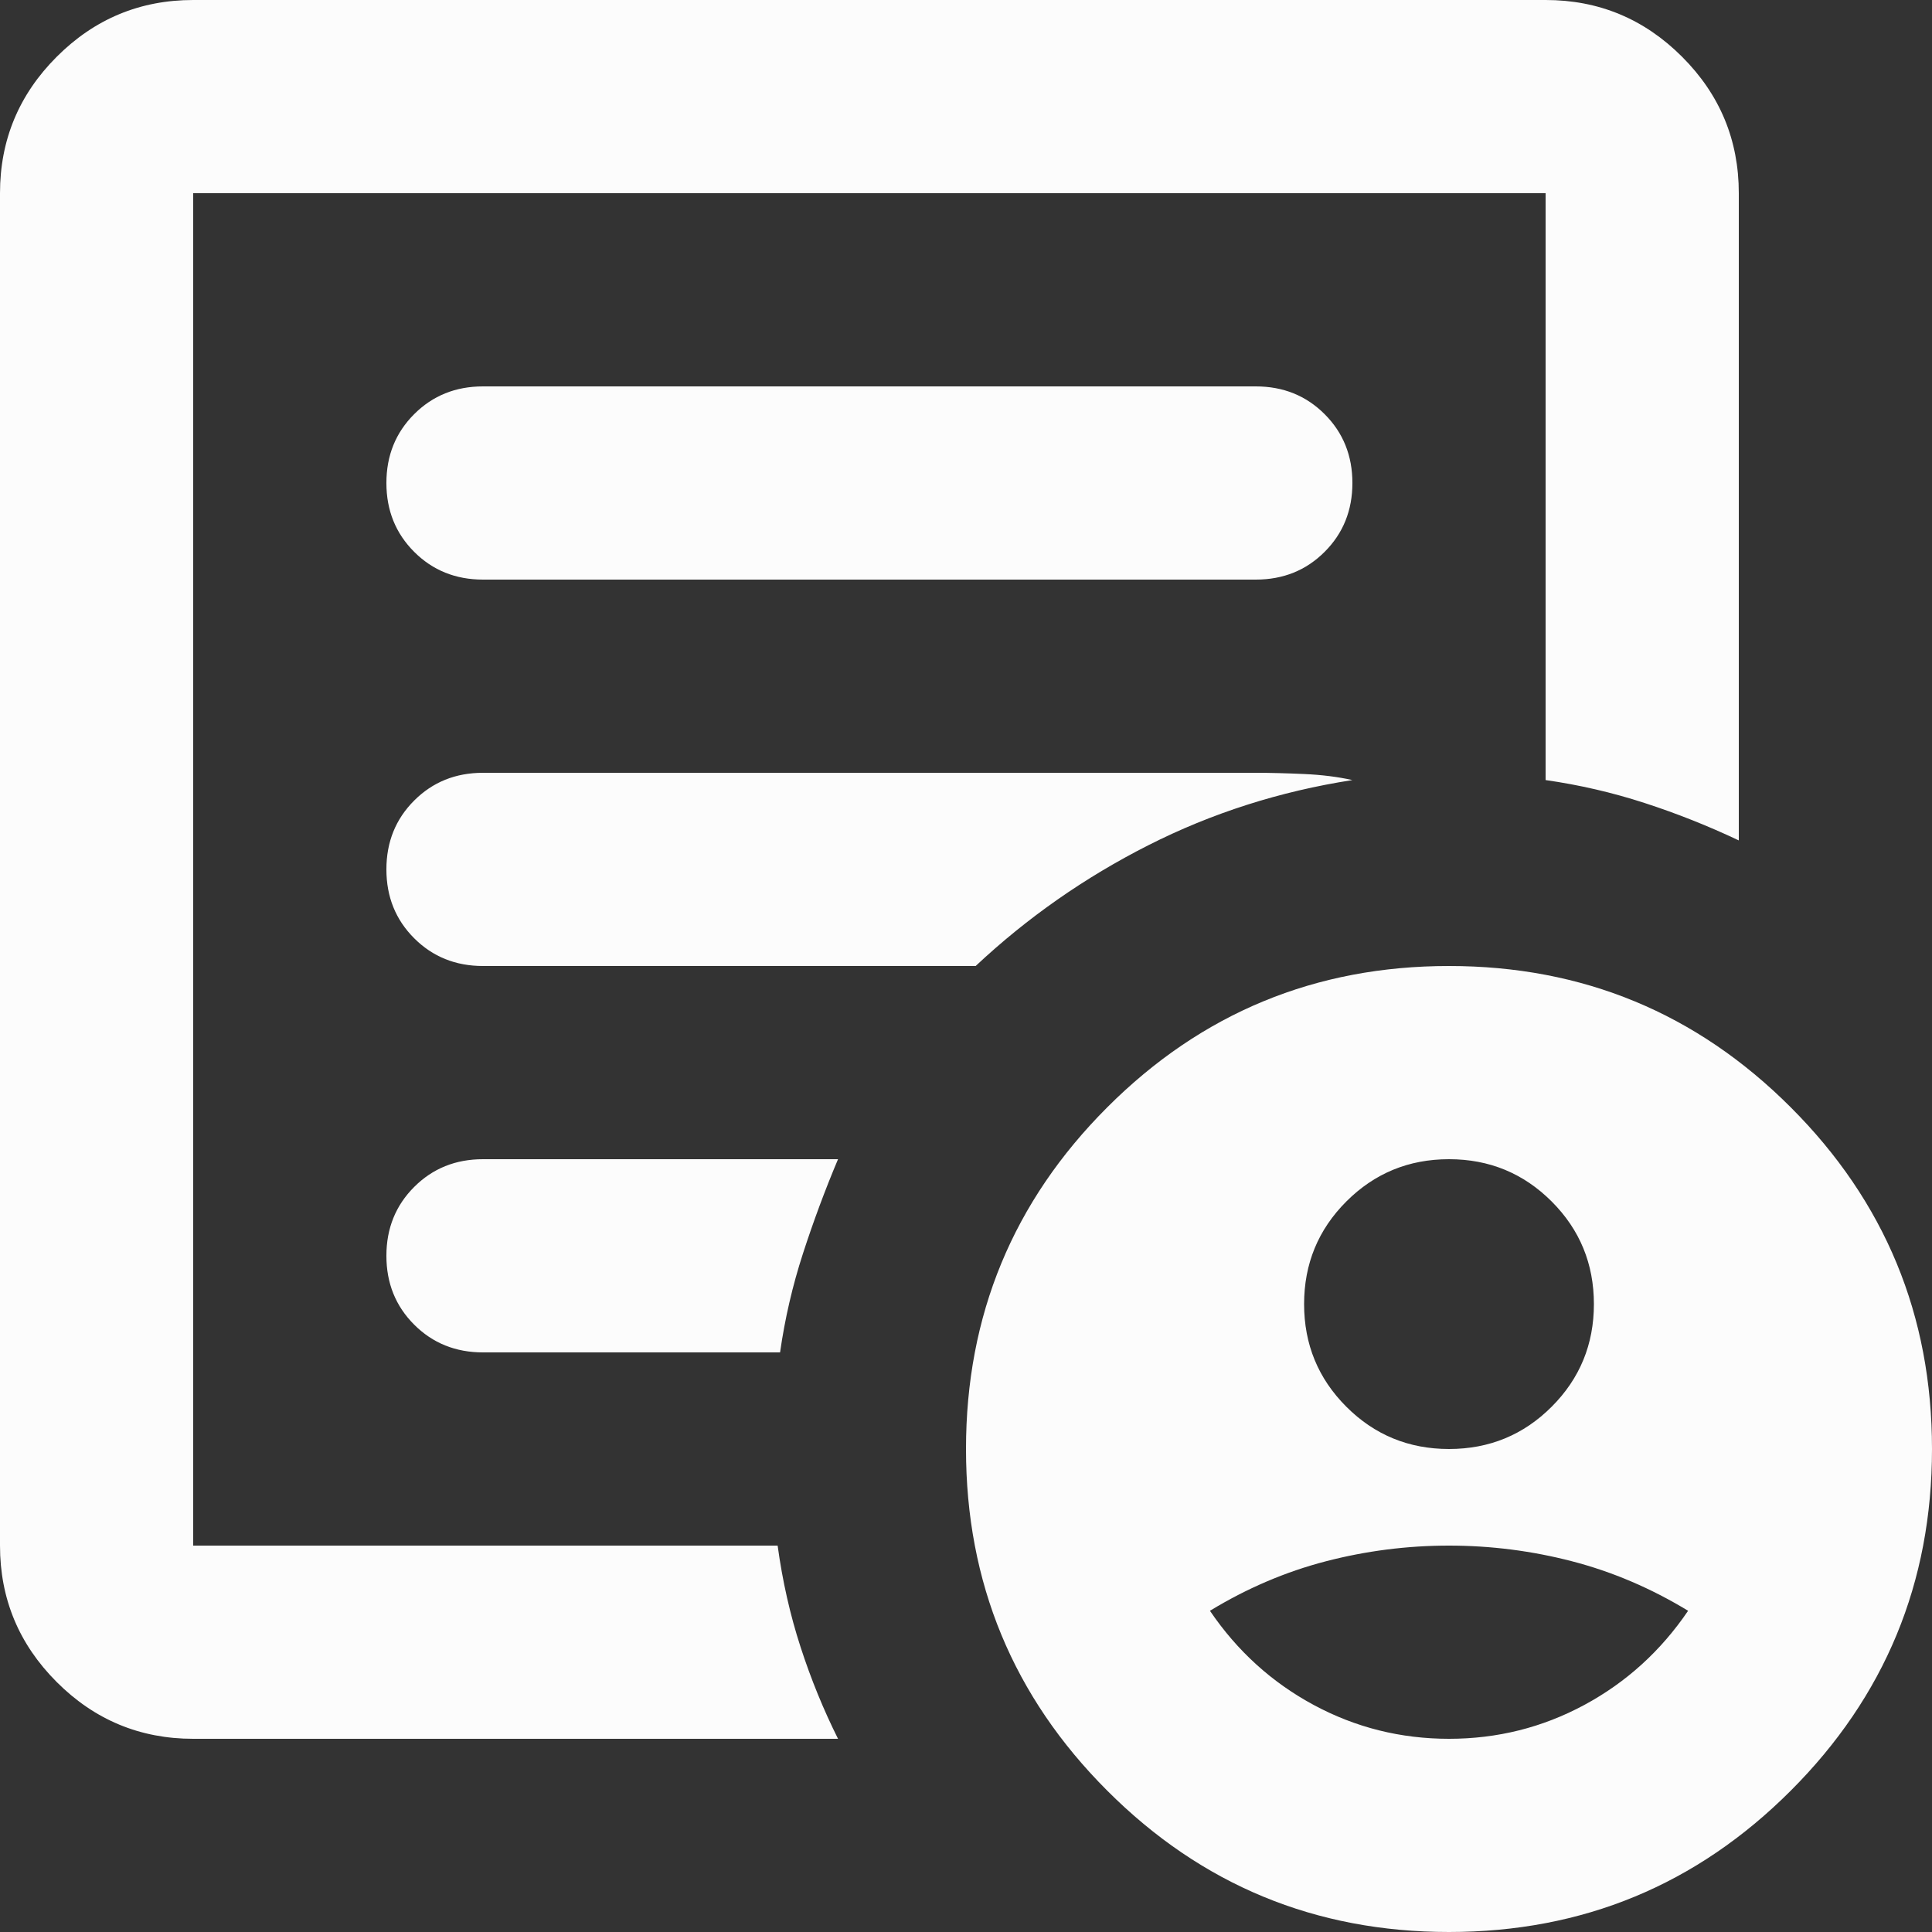<svg xmlns="http://www.w3.org/2000/svg" width="46" height="46" viewBox="0 0 46 46" fill="none"><rect x="0" y="0" width="46" height="46" fill="#333333" stroke="none"/><path d="M34.5 34.5C35.458 34.5 36.273 34.165 36.944 33.494C37.615 32.823 37.95 32.008 37.95 31.05C37.95 30.092 37.615 29.277 36.944 28.606C36.273 27.935 35.458 27.6 34.5 27.6C33.542 27.6 32.727 27.935 32.056 28.606C31.385 29.277 31.05 30.092 31.05 31.05C31.05 32.008 31.385 32.823 32.056 33.494C32.727 34.165 33.542 34.5 34.5 34.5ZM34.5 41.4C35.65 41.4 36.723 41.132 37.72 40.595C38.717 40.058 39.541 39.311 40.193 38.352C39.311 37.816 38.391 37.423 37.432 37.174C36.474 36.925 35.497 36.8 34.5 36.8C33.503 36.8 32.526 36.925 31.567 37.174C30.609 37.423 29.689 37.816 28.808 38.352C29.459 39.311 30.283 40.058 31.28 40.595C32.277 41.132 33.35 41.4 34.5 41.4ZM4.6 41.4C3.335 41.4 2.252 40.95 1.351 40.049C0.45 39.148 0 38.065 0 36.8V4.6C0 3.335 0.45 2.252 1.351 1.351C2.252 0.45 3.335 0 4.6 0H36.8C38.065 0 39.148 0.45 40.049 1.351C40.95 2.252 41.4 3.335 41.4 4.6V20.01C40.672 19.665 39.924 19.368 39.157 19.119C38.391 18.87 37.605 18.688 36.8 18.573V4.6H4.6V36.8H18.515C18.63 37.643 18.812 38.448 19.061 39.215C19.31 39.982 19.608 40.71 19.953 41.4H4.6ZM4.6 36.8V4.6V18.573V18.4V36.8ZM9.2 29.9C9.2 30.552 9.42 31.098 9.861 31.539C10.302 31.98 10.848 32.2 11.5 32.2H18.573C18.688 31.395 18.87 30.609 19.119 29.843C19.368 29.076 19.646 28.328 19.953 27.6H11.5C10.848 27.6 10.302 27.82 9.861 28.261C9.42 28.702 9.2 29.248 9.2 29.9ZM9.2 20.7C9.2 21.352 9.42 21.898 9.861 22.339C10.302 22.78 10.848 23 11.5 23H23.23C24.457 21.85 25.827 20.892 27.341 20.125C28.855 19.358 30.475 18.841 32.2 18.573C31.855 18.496 31.472 18.448 31.05 18.429C30.628 18.41 30.245 18.4 29.9 18.4H11.5C10.848 18.4 10.302 18.62 9.861 19.061C9.42 19.502 9.2 20.048 9.2 20.7ZM9.2 11.5C9.2 12.152 9.42 12.698 9.861 13.139C10.302 13.58 10.848 13.8 11.5 13.8H29.9C30.552 13.8 31.098 13.58 31.539 13.139C31.98 12.698 32.2 12.152 32.2 11.5C32.2 10.848 31.98 10.302 31.539 9.861C31.098 9.42 30.552 9.2 29.9 9.2H11.5C10.848 9.2 10.302 9.42 9.861 9.861C9.42 10.302 9.2 10.848 9.2 11.5ZM34.5 46C31.318 46 28.606 44.879 26.364 42.636C24.121 40.394 23 37.682 23 34.5C23 31.318 24.121 28.606 26.364 26.364C28.606 24.121 31.318 23 34.5 23C37.682 23 40.394 24.121 42.636 26.364C44.879 28.606 46 31.318 46 34.5C46 37.682 44.879 40.394 42.636 42.636C40.394 44.879 37.682 46 34.5 46Z" fill="#FCFCFC"></path></svg>